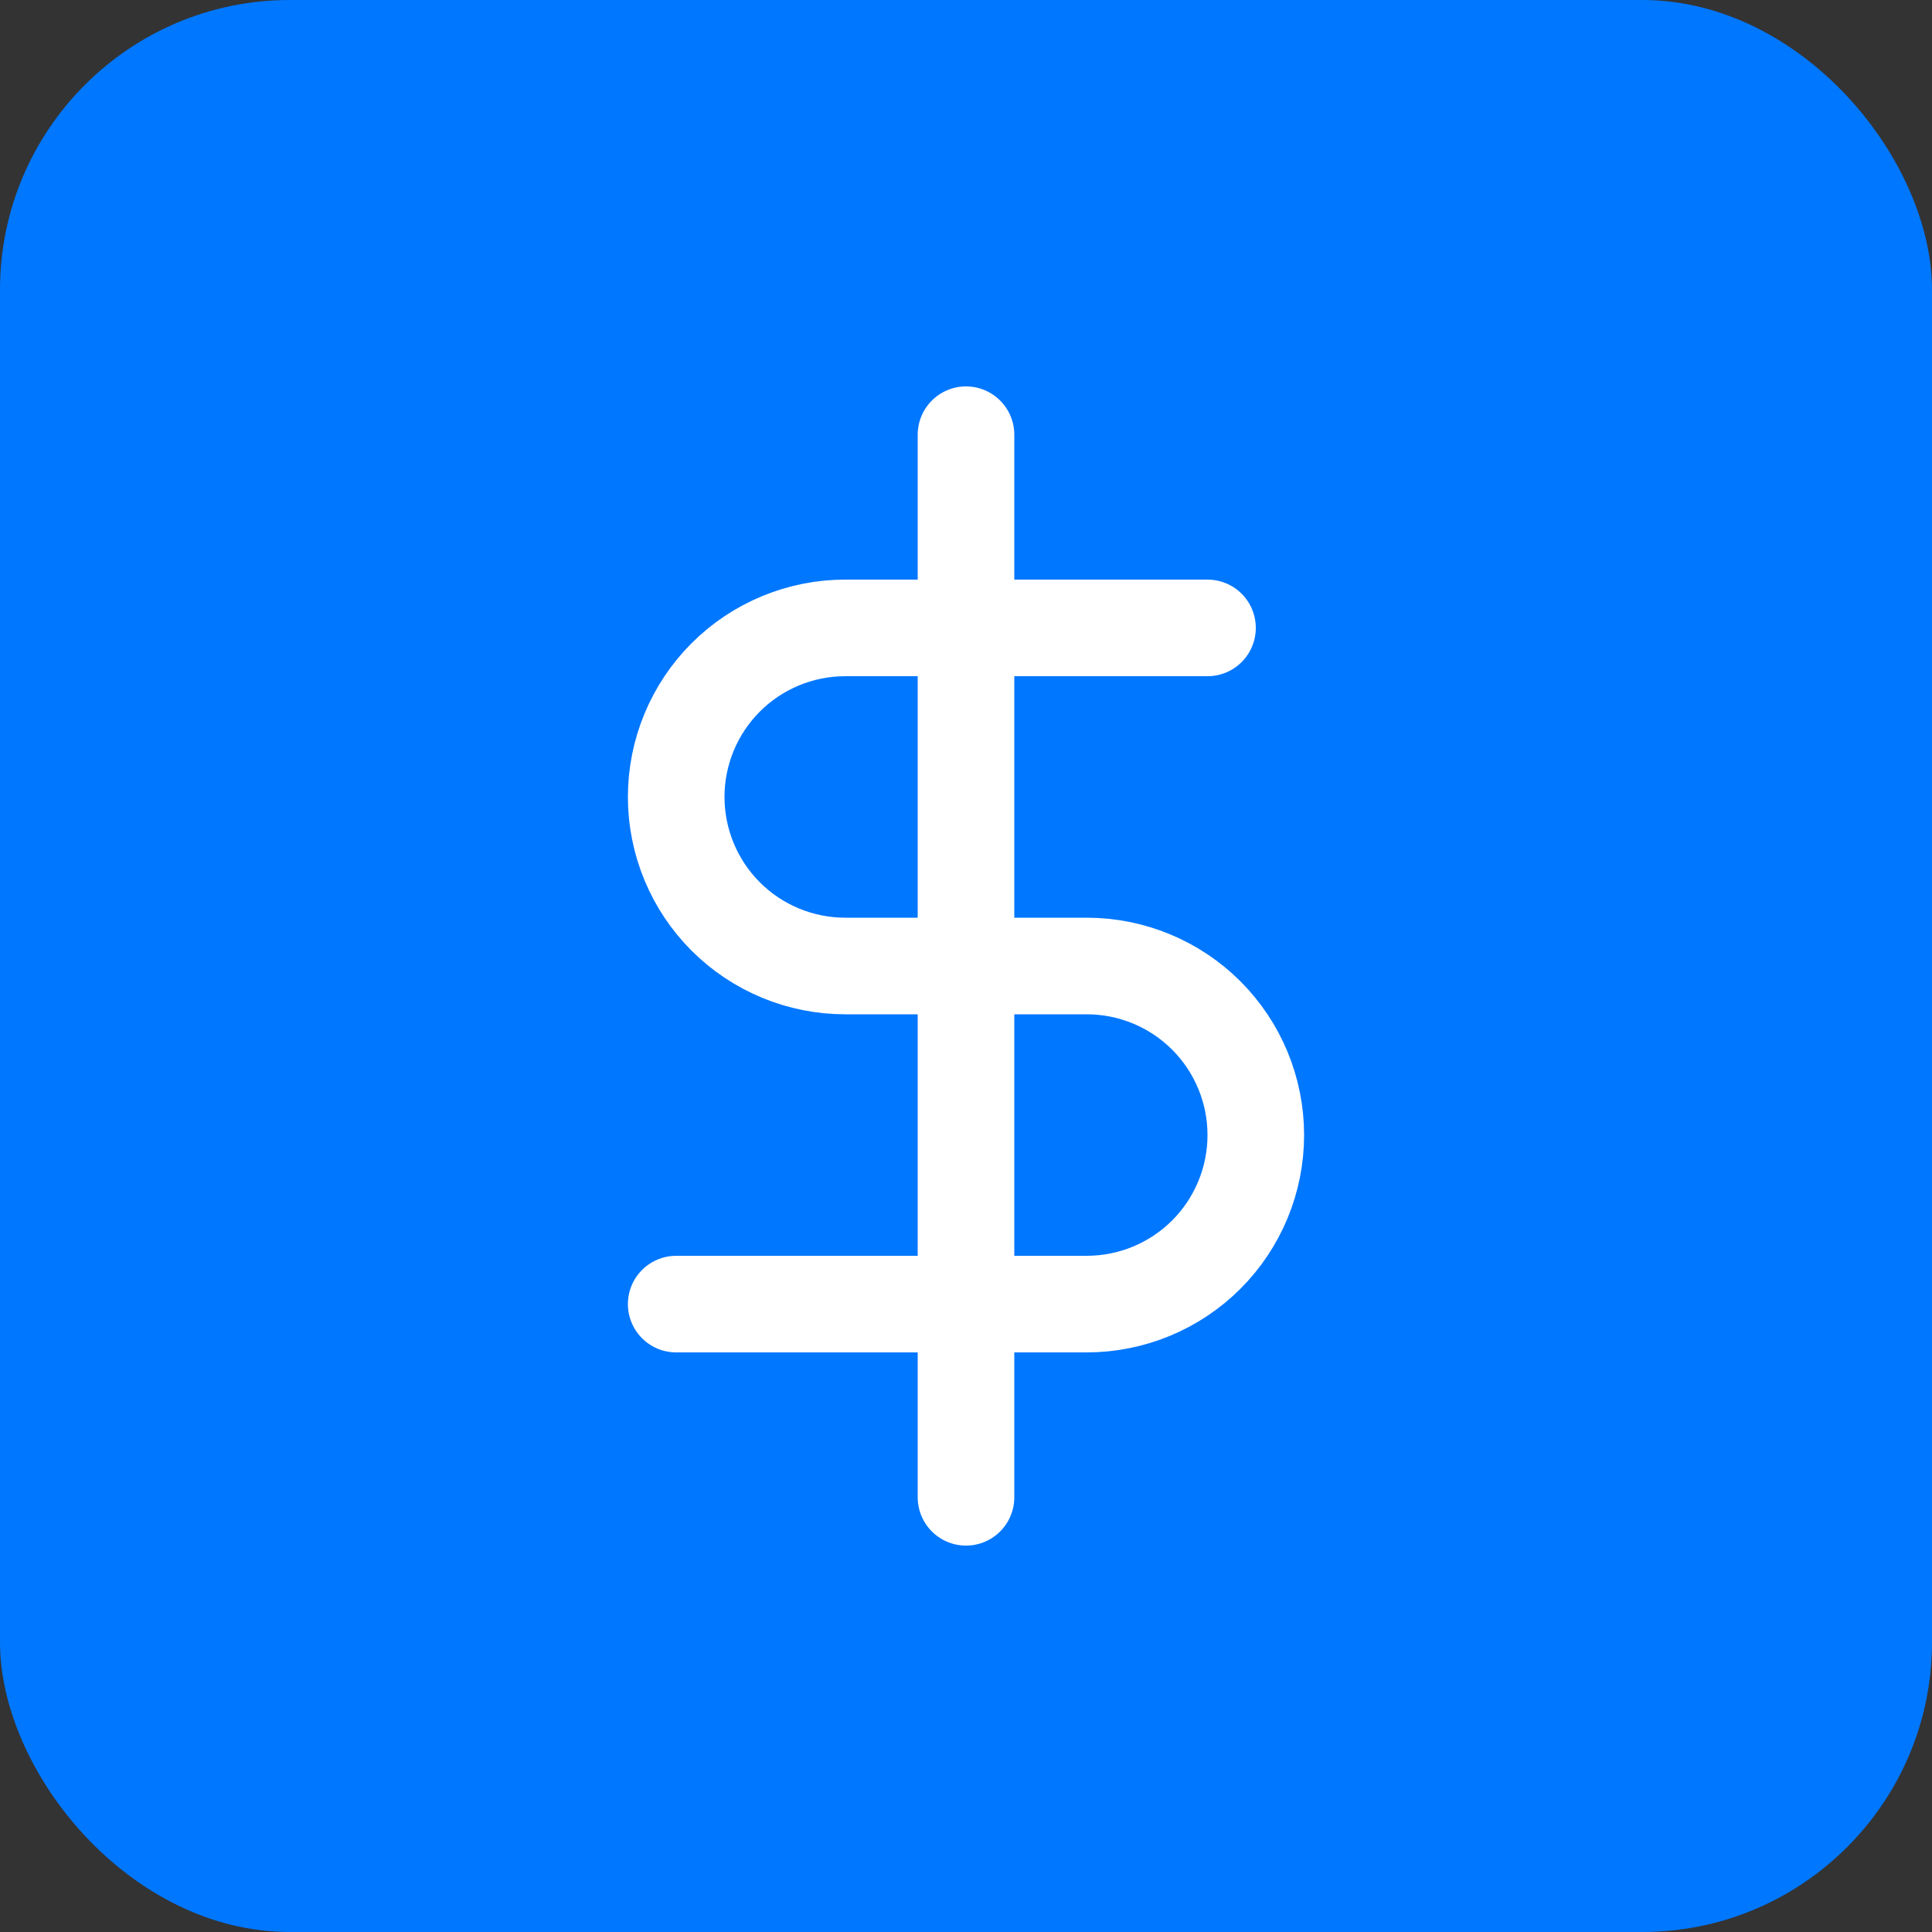 <svg xmlns="http://www.w3.org/2000/svg" width="40" height="40" viewBox="0 0 40 40" fill="none"><rect x="0" y="0" width="40" height="40" fill="#333333" stroke="none"/><rect width="40" height="40" rx="6" fill="#0077FF"></rect><path d="M20 9V31" stroke="white" stroke-width="2" stroke-linecap="round" stroke-linejoin="round"></path><path d="M25 13H17.5C16.572 13 15.681 13.369 15.025 14.025C14.369 14.681 14 15.572 14 16.5C14 17.428 14.369 18.319 15.025 18.975C15.681 19.631 16.572 20 17.5 20H22.5C23.428 20 24.319 20.369 24.975 21.025C25.631 21.681 26 22.572 26 23.5C26 24.428 25.631 25.319 24.975 25.975C24.319 26.631 23.428 27 22.5 27H14" stroke="white" stroke-width="2" stroke-linecap="round" stroke-linejoin="round"></path></svg>